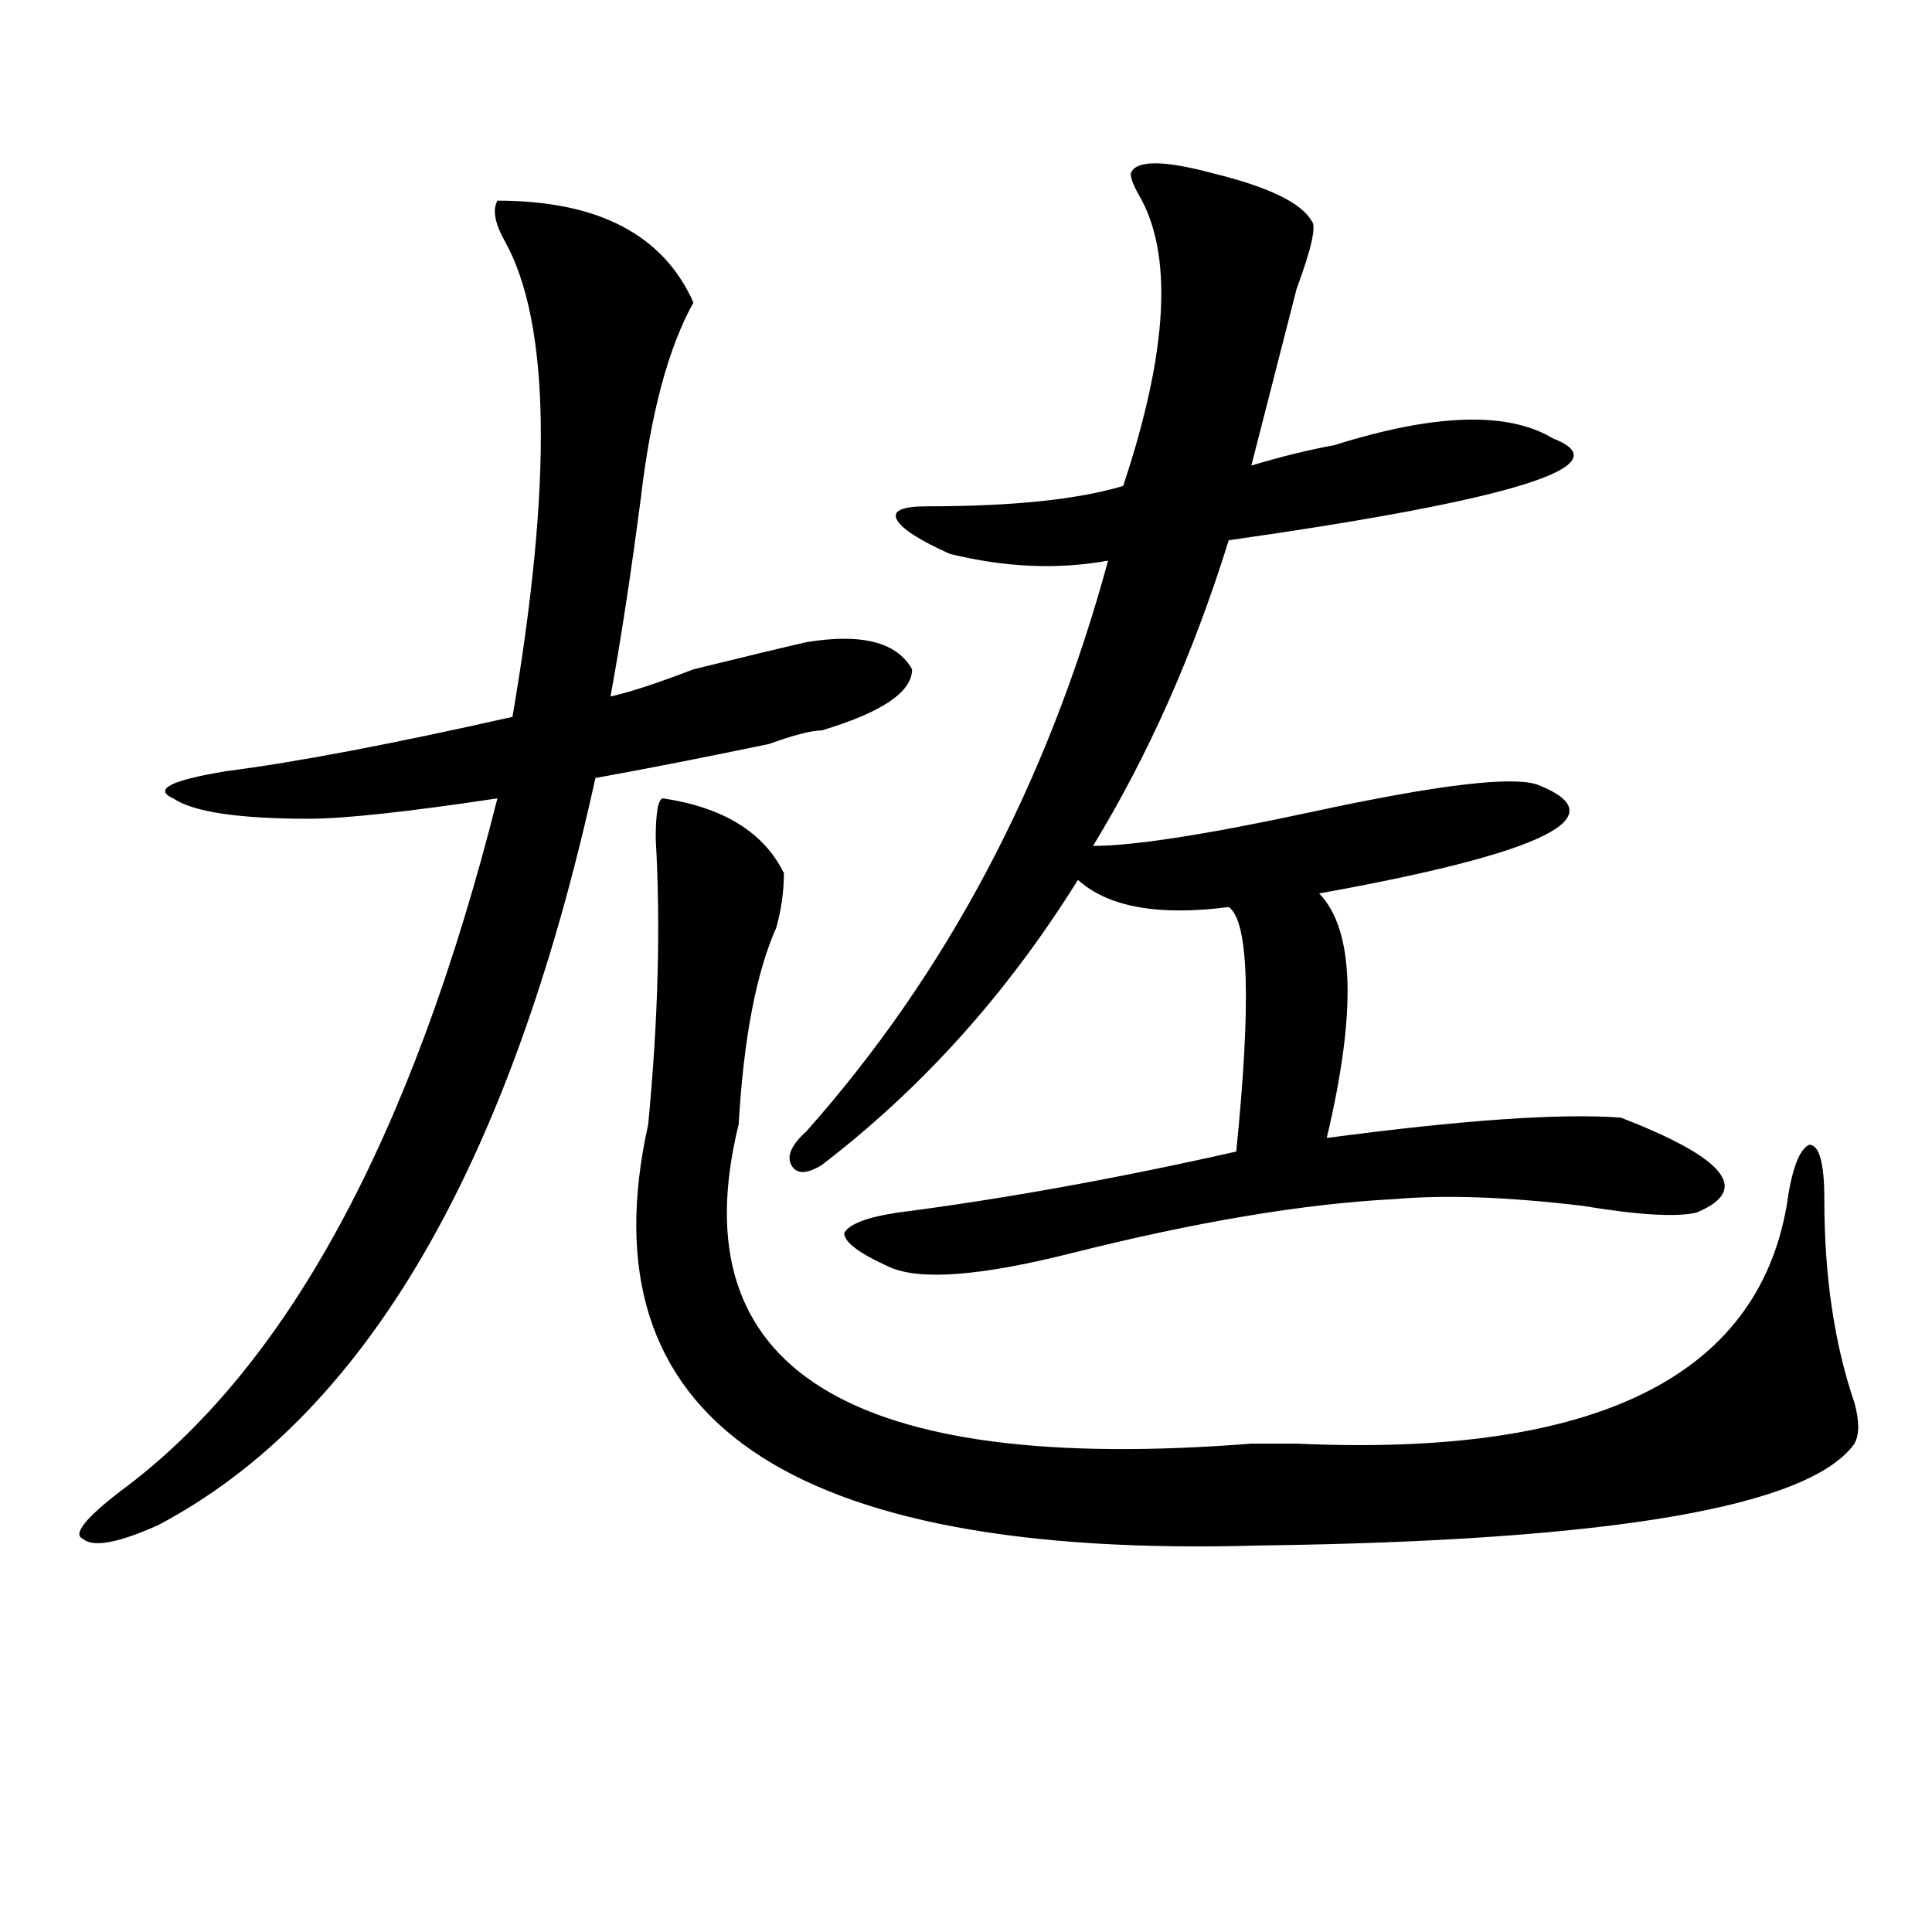 <?xml version="1.0" encoding="utf-8"?>
<!-- Generator: Adobe Illustrator 16.0.0, SVG Export Plug-In . SVG Version: 6.00 Build 0)  -->
<!DOCTYPE svg PUBLIC "-//W3C//DTD SVG 1.1//EN" "http://www.w3.org/Graphics/SVG/1.1/DTD/svg11.dtd">
<svg version="1.1" id="图层_1" xmlns="http://www.w3.org/2000/svg" xmlns:xlink="http://www.w3.org/1999/xlink" x="0px" y="0px"
	 width="1000px" height="1000px" viewBox="0 0 1000 1000" enable-background="new 0 0 1000 1000" xml:space="preserve">
<path d="M257.457,103.859c52.011,0,85.852,17.578,101.461,52.734c-13.048,23.456-22.134,57.459-27.316,101.953
	c-5.243,39.881-10.427,73.828-15.609,101.953c10.366-2.307,24.694-7.031,42.926-14.063c28.597-7.031,48.108-11.7,58.535-14.063
	c28.597-4.669,46.828,0,54.633,14.063c0,11.756-15.609,22.303-46.828,31.641c-5.243,0-14.329,2.362-27.316,7.031
	c-33.841,7.031-63.778,12.909-89.754,17.578c-44.267,201.6-119.692,330.469-226.336,386.719c-20.853,9.338-33.841,11.7-39.023,7.031
	c-5.243-2.307,1.28-10.547,19.512-24.609c85.852-63.281,150.851-182.813,195.117-358.594c-46.828,7.031-79.388,10.547-97.559,10.547
	c-36.462,0-59.876-3.516-70.242-10.547c-10.427-4.669-1.341-9.338,27.316-14.063c36.401-4.669,85.852-14.063,148.289-28.125
	c20.792-121.838,19.512-203.906-3.902-246.094C256.116,115.615,254.835,108.584,257.457,103.859z M343.309,413.234
	c31.219,4.725,52.011,17.578,62.438,38.672c0,9.394-1.341,18.787-3.902,28.125c-10.427,23.456-16.95,57.459-19.512,101.953
	c-31.219,126.563,57.194,181.659,265.359,165.234c5.183,0,12.987,0,23.414,0c153.472,7.031,238.043-33.947,253.652-123.047
	c2.562-18.731,6.464-29.278,11.707-31.641c5.183,0,7.805,9.394,7.805,28.125c0,39.881,5.183,75.037,15.609,105.469
	c2.562,9.394,2.562,16.425,0,21.094c-23.414,32.85-126.216,50.372-308.285,52.734c-244.567,7.031-349.931-65.588-316.09-217.969
	c5.183-53.888,6.464-103.106,3.902-147.656C339.406,420.266,340.687,413.234,343.309,413.234z M690.617,230.422
	c52.011-16.369,89.754-17.578,113.168-3.516c36.401,14.063-19.512,31.641-167.801,52.734
	c-18.231,58.612-41.646,111.347-70.242,158.203c20.792,0,58.535-5.822,113.168-17.578c64.999-14.063,104.022-18.731,117.07-14.063
	c41.585,16.425,3.902,35.156-113.168,56.25c18.171,18.787,19.512,60.975,3.902,126.563c70.242-9.338,120.973-12.854,152.191-10.547
	c54.633,21.094,67.62,37.519,39.023,49.219c-10.427,2.362-29.938,1.209-58.535-3.516c-39.023-4.669-71.583-5.822-97.559-3.516
	c-46.828,2.362-102.802,11.756-167.801,28.125c-46.828,11.756-78.047,14.063-93.656,7.031s-23.414-12.854-23.414-17.578
	c2.562-4.669,11.707-8.185,27.316-10.547c54.633-7.031,113.168-17.578,175.605-31.641c7.805-77.344,6.464-119.531-3.902-126.563
	c-36.462,4.725-62.438,0-78.047-14.063c-36.462,58.612-80.669,107.831-132.68,147.656c-7.805,4.725-13.048,4.725-15.609,0
	c-2.622-4.669,0-10.547,7.805-17.578c72.804-82.013,124.875-180.45,156.094-295.313c-26.036,4.725-53.353,3.516-81.949-3.516
	c-15.609-7.031-24.755-12.854-27.316-17.578c-2.622-4.669,2.562-7.031,15.609-7.031c44.206,0,78.047-3.516,101.461-10.547
	c23.414-70.313,25.976-120.685,7.805-151.172c-2.622-4.669-3.902-8.185-3.902-10.547c2.562-7.031,16.89-7.031,42.926,0
	c28.597,7.031,45.487,15.271,50.73,24.609c2.562,2.362,0,14.063-7.805,35.156c-7.805,30.487-15.609,60.975-23.414,91.406
	C663.301,236.3,677.569,232.784,690.617,230.422z"/>
</svg>
